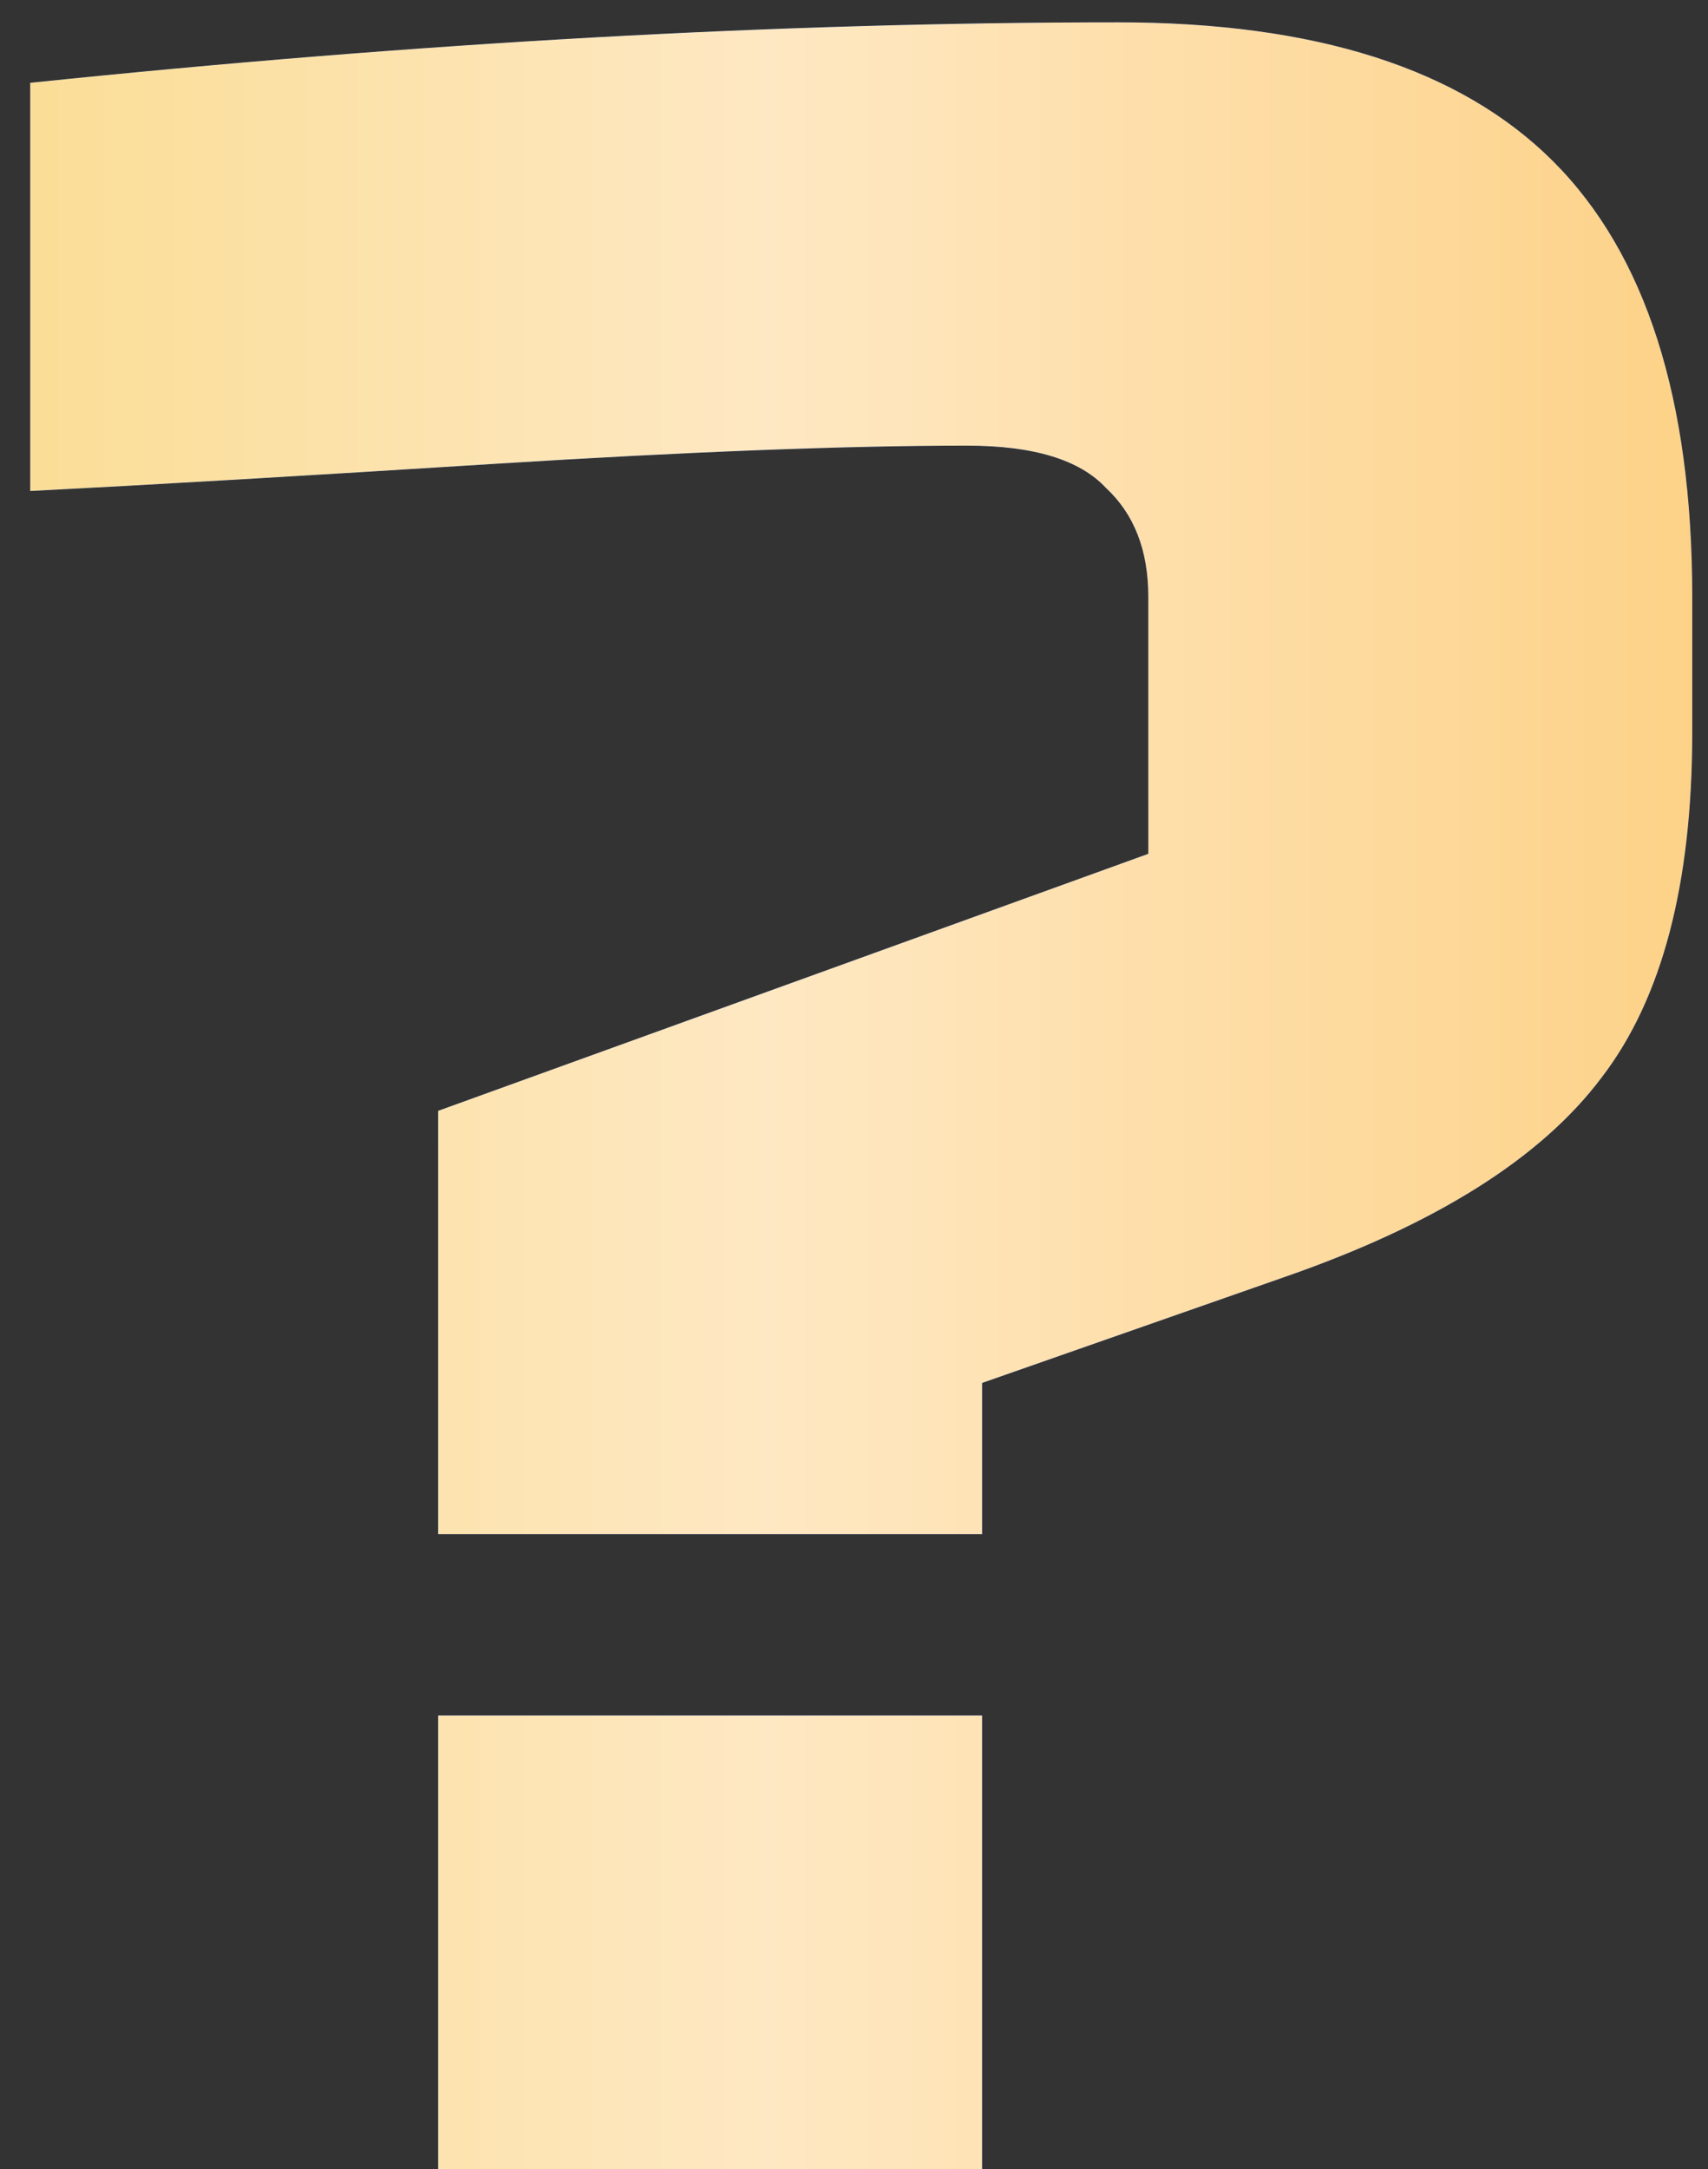 <?xml version="1.0" encoding="UTF-8"?> <svg xmlns="http://www.w3.org/2000/svg" width="52" height="66" viewBox="0 0 52 66" fill="none"><rect x="0" y="0" width="52" height="66" fill="#333333" stroke="none"/> <path d="M0.92 2.52C12.757 1.293 23.797 0.68 34.04 0.68C40.051 0.68 44.467 2.091 47.288 4.912C50.109 7.733 51.52 12.149 51.52 18.16V22.3C51.52 26.9 50.6 30.396 48.76 32.788C46.92 35.241 43.7 37.265 39.1 38.86L29.9 42.08V46.68H13.34V33.8L34.96 25.98V18.16C34.96 16.749 34.531 15.645 33.672 14.848C32.875 13.989 31.464 13.56 29.44 13.56C25.76 13.56 20.976 13.744 15.088 14.112C9.261 14.48 4.539 14.756 0.92 14.94V2.52ZM13.34 52.2H29.9V66H13.34V52.2Z" fill="black"></path> <path d="M0.92 2.52C12.757 1.293 23.797 0.68 34.04 0.68C40.051 0.68 44.467 2.091 47.288 4.912C50.109 7.733 51.52 12.149 51.52 18.16V22.3C51.52 26.9 50.6 30.396 48.76 32.788C46.92 35.241 43.7 37.265 39.1 38.86L29.9 42.08V46.68H13.34V33.8L34.96 25.98V18.16C34.96 16.749 34.531 15.645 33.672 14.848C32.875 13.989 31.464 13.56 29.44 13.56C25.76 13.56 20.976 13.744 15.088 14.112C9.261 14.48 4.539 14.756 0.92 14.94V2.52ZM13.34 52.2H29.9V66H13.34V52.2Z" fill="url(#paint0_linear_100_139)"></path> <path d="M0.92 2.52C12.757 1.293 23.797 0.68 34.04 0.68C40.051 0.68 44.467 2.091 47.288 4.912C50.109 7.733 51.52 12.149 51.52 18.16V22.3C51.52 26.9 50.6 30.396 48.76 32.788C46.92 35.241 43.7 37.265 39.1 38.86L29.9 42.08V46.68H13.34V33.8L34.96 25.98V18.16C34.96 16.749 34.531 15.645 33.672 14.848C32.875 13.989 31.464 13.56 29.44 13.56C25.76 13.56 20.976 13.744 15.088 14.112C9.261 14.48 4.539 14.756 0.92 14.94V2.52ZM13.34 52.2H29.9V66H13.34V52.2Z" fill="url(#paint1_linear_100_139)"></path> <defs> <linearGradient id="paint0_linear_100_139" x1="27" y1="-19" x2="27" y2="92" gradientUnits="userSpaceOnUse"> <stop stop-color="#346EEE"></stop> <stop offset="1" stop-color="#1A4ED6"></stop> </linearGradient> <linearGradient id="paint1_linear_100_139" x1="3.00596e-07" y1="35.367" x2="54" y2="35.367" gradientUnits="userSpaceOnUse"> <stop stop-color="#FADD95"></stop> <stop offset="0.432" stop-color="#FEE8C3"></stop> <stop offset="1" stop-color="#FDD083"></stop> </linearGradient> </defs> </svg> 